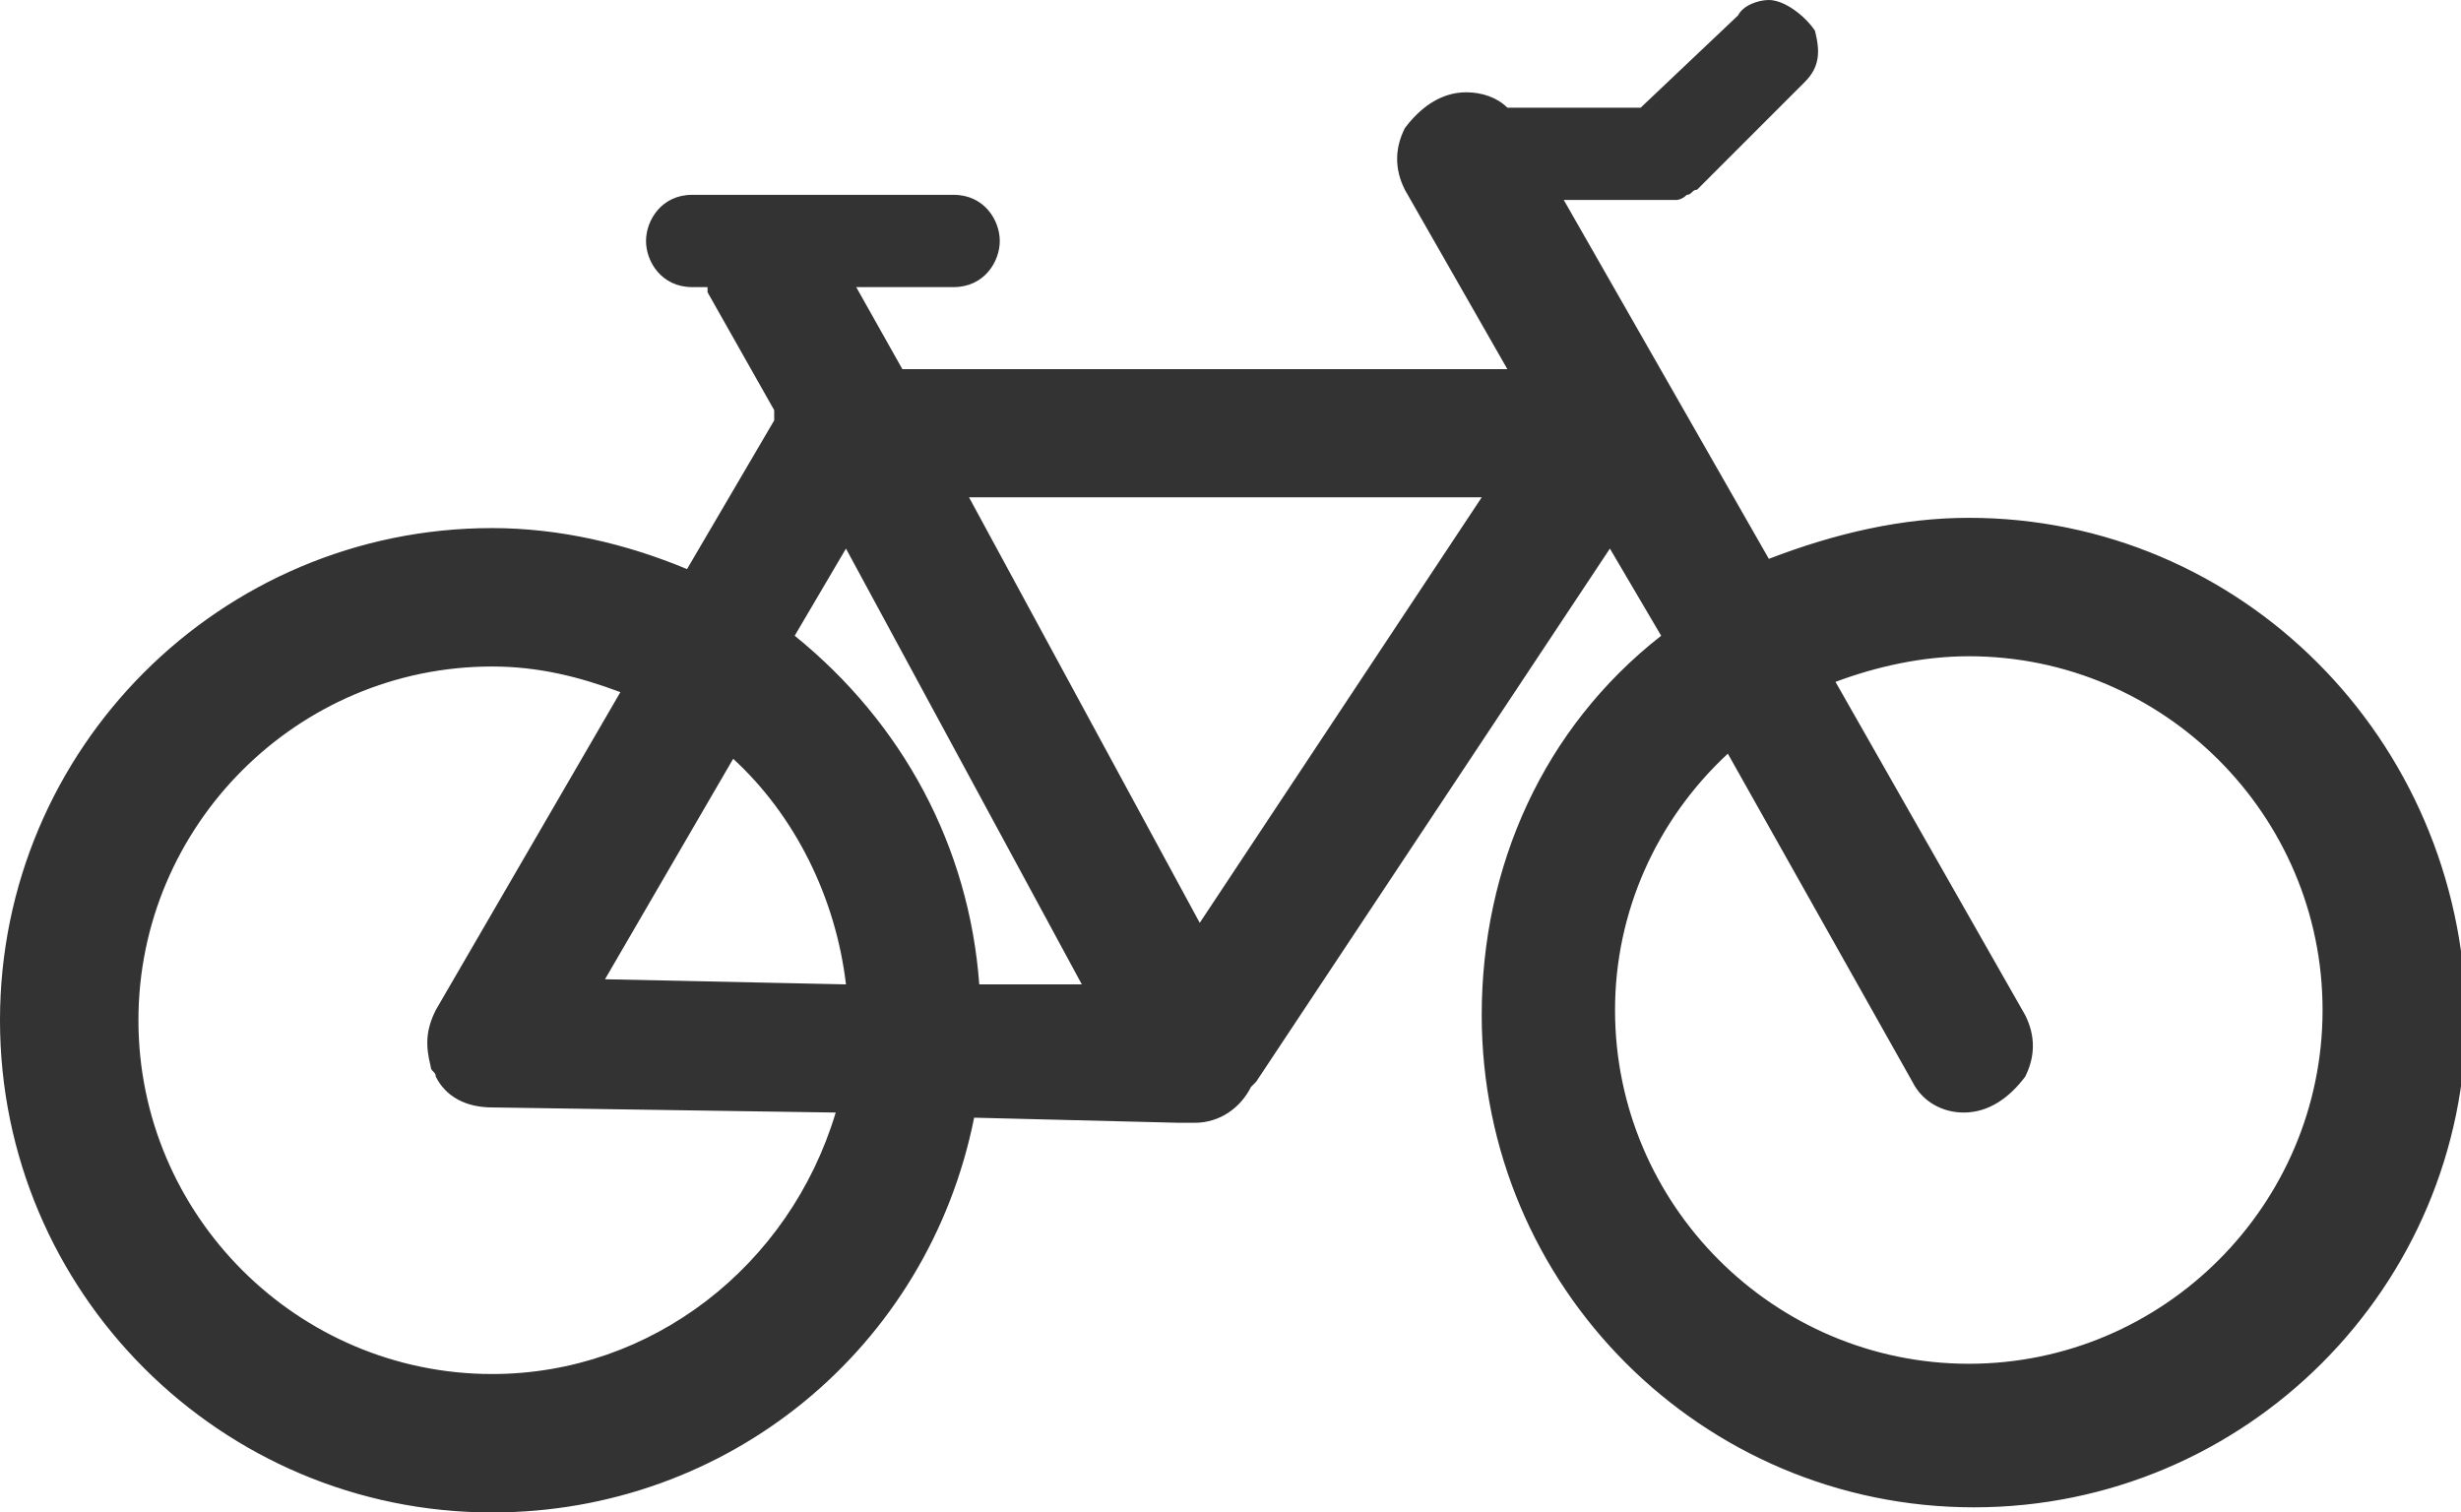 <?xml version="1.0" encoding="utf-8"?>
<!-- Generator: Adobe Illustrator 23.0.3, SVG Export Plug-In . SVG Version: 6.00 Build 0)  -->
<svg version="1.1" id="Layer_1" xmlns="http://www.w3.org/2000/svg" xmlns:xlink="http://www.w3.org/1999/xlink" x="0px" y="0px"
	 width="48px" height="29.5px" viewBox="0 0 48 29.5" style="enable-background:new 0 0 48 29.5;" xml:space="preserve">
<style type="text/css">
	.st0{fill:none;}
	.st1{fill:#333333;}
</style>
<g>
	<path class="st0" d="M15.6,12.4c2.1,1.7,3.4,4.1,3.6,6.8l2,0l-4.6-8.5L15.6,12.4z"/>
	<path class="st0" d="M8.5,20.9c0-0.1-0.1-0.1-0.1-0.2c-0.1-0.3-0.1-0.7,0.1-1.1l3.6-6.2c-0.8-0.3-1.6-0.5-2.5-0.5
		c-3.8,0-6.9,3.1-6.9,6.9c0,3.8,3.1,6.9,6.9,6.9c3.1,0,5.9-2.1,6.7-5.1l-6.7-0.1C9.1,21.6,8.7,21.3,8.5,20.9z"/>
	<path class="st0" d="M14.2,14.8l-2.5,4.3l4.7,0.1C16.3,17.5,15.5,15.9,14.2,14.8z"/>
	<polygon class="st0" points="23.4,18 28.9,9.7 18.9,9.7 	"/>
	<path class="st0" d="M38.4,12.8c-0.9,0-1.7,0.2-2.6,0.5l3.7,6.5c0.2,0.4,0.2,0.8,0,1.2c-0.2,0.4-0.7,0.7-1.2,0.7c0,0,0,0,0,0
		c-0.4,0-0.8-0.2-1-0.6l-3.6-6.4c-1.4,1.3-2.2,3.1-2.2,5c0,3.8,3.1,6.9,6.9,6.9c3.8,0,6.9-3.1,6.9-6.9
		C45.3,15.9,42.2,12.8,38.4,12.8z"/>
	<path class="st1" d="M38.4,10.1c-1.3,0-2.6,0.3-3.9,0.8l-4-7h1.9c0.1,0,0.1,0,0.2,0l0,0c0.1,0,0.1,0,0.1,0c0,0,0.1,0,0.2-0.1
		c0.1,0,0.1-0.1,0.2-0.1l2.1-2.1c0.3-0.3,0.3-0.6,0.2-1C35.2,0.3,34.8,0,34.5,0c-0.2,0-0.5,0.1-0.6,0.3L32,2.1h-2.6
		c-0.2-0.2-0.5-0.3-0.8-0.3c-0.5,0-0.9,0.3-1.2,0.7c-0.2,0.4-0.2,0.8,0,1.2l2,3.5H17.6l-0.9-1.6h1.9c0.6,0,0.9-0.5,0.9-0.9
		s-0.3-0.9-0.9-0.9h-5.1c-0.6,0-0.9,0.5-0.9,0.9s0.3,0.9,0.9,0.9h0.3c0,0,0,0.1,0,0.1L15.1,8c0,0.1,0,0.1,0,0.2l-1.7,2.9
		c-1.2-0.5-2.5-0.8-3.8-0.8c-5.3,0-9.6,4.3-9.6,9.6s4.3,9.6,9.6,9.6c4.6,0,8.5-3.2,9.4-7.7l4,0.1c0.1,0,0.2,0,0.3,0
		c0.5,0,0.9-0.3,1.1-0.7c0,0,0.1-0.1,0.1-0.1l6.9-10.4l1,1.7c-2.3,1.8-3.5,4.5-3.5,7.4c0,5.3,4.3,9.6,9.6,9.6c5.3,0,9.6-4.3,9.6-9.6
		C48,14.4,43.7,10.1,38.4,10.1z M9.6,26.8c-3.8,0-6.9-3.1-6.9-6.9c0-3.8,3.1-6.9,6.9-6.9c0.9,0,1.7,0.2,2.5,0.5l-3.6,6.2
		c-0.2,0.4-0.2,0.7-0.1,1.1c0,0.1,0.1,0.1,0.1,0.2c0.2,0.4,0.6,0.6,1.1,0.6l6.7,0.1C15.4,24.7,12.7,26.8,9.6,26.8z M11.8,19.1
		l2.5-4.3c1.2,1.1,2,2.7,2.2,4.4L11.8,19.1z M19.1,19.2c-0.2-2.7-1.5-5.1-3.6-6.8l1-1.7l4.6,8.5L19.1,19.2z M23.4,18l-4.5-8.3h10
		L23.4,18z M38.4,26.6c-3.8,0-6.9-3.1-6.9-6.9c0-1.9,0.8-3.7,2.2-5l3.6,6.4c0.2,0.4,0.6,0.6,1,0.6c0,0,0,0,0,0
		c0.5,0,0.9-0.3,1.2-0.7c0.2-0.4,0.2-0.8,0-1.2l-3.7-6.5c0.8-0.3,1.7-0.5,2.6-0.5c3.8,0,6.9,3.1,6.9,6.9
		C45.3,23.5,42.2,26.6,38.4,26.6z"/>
</g>
</svg>

